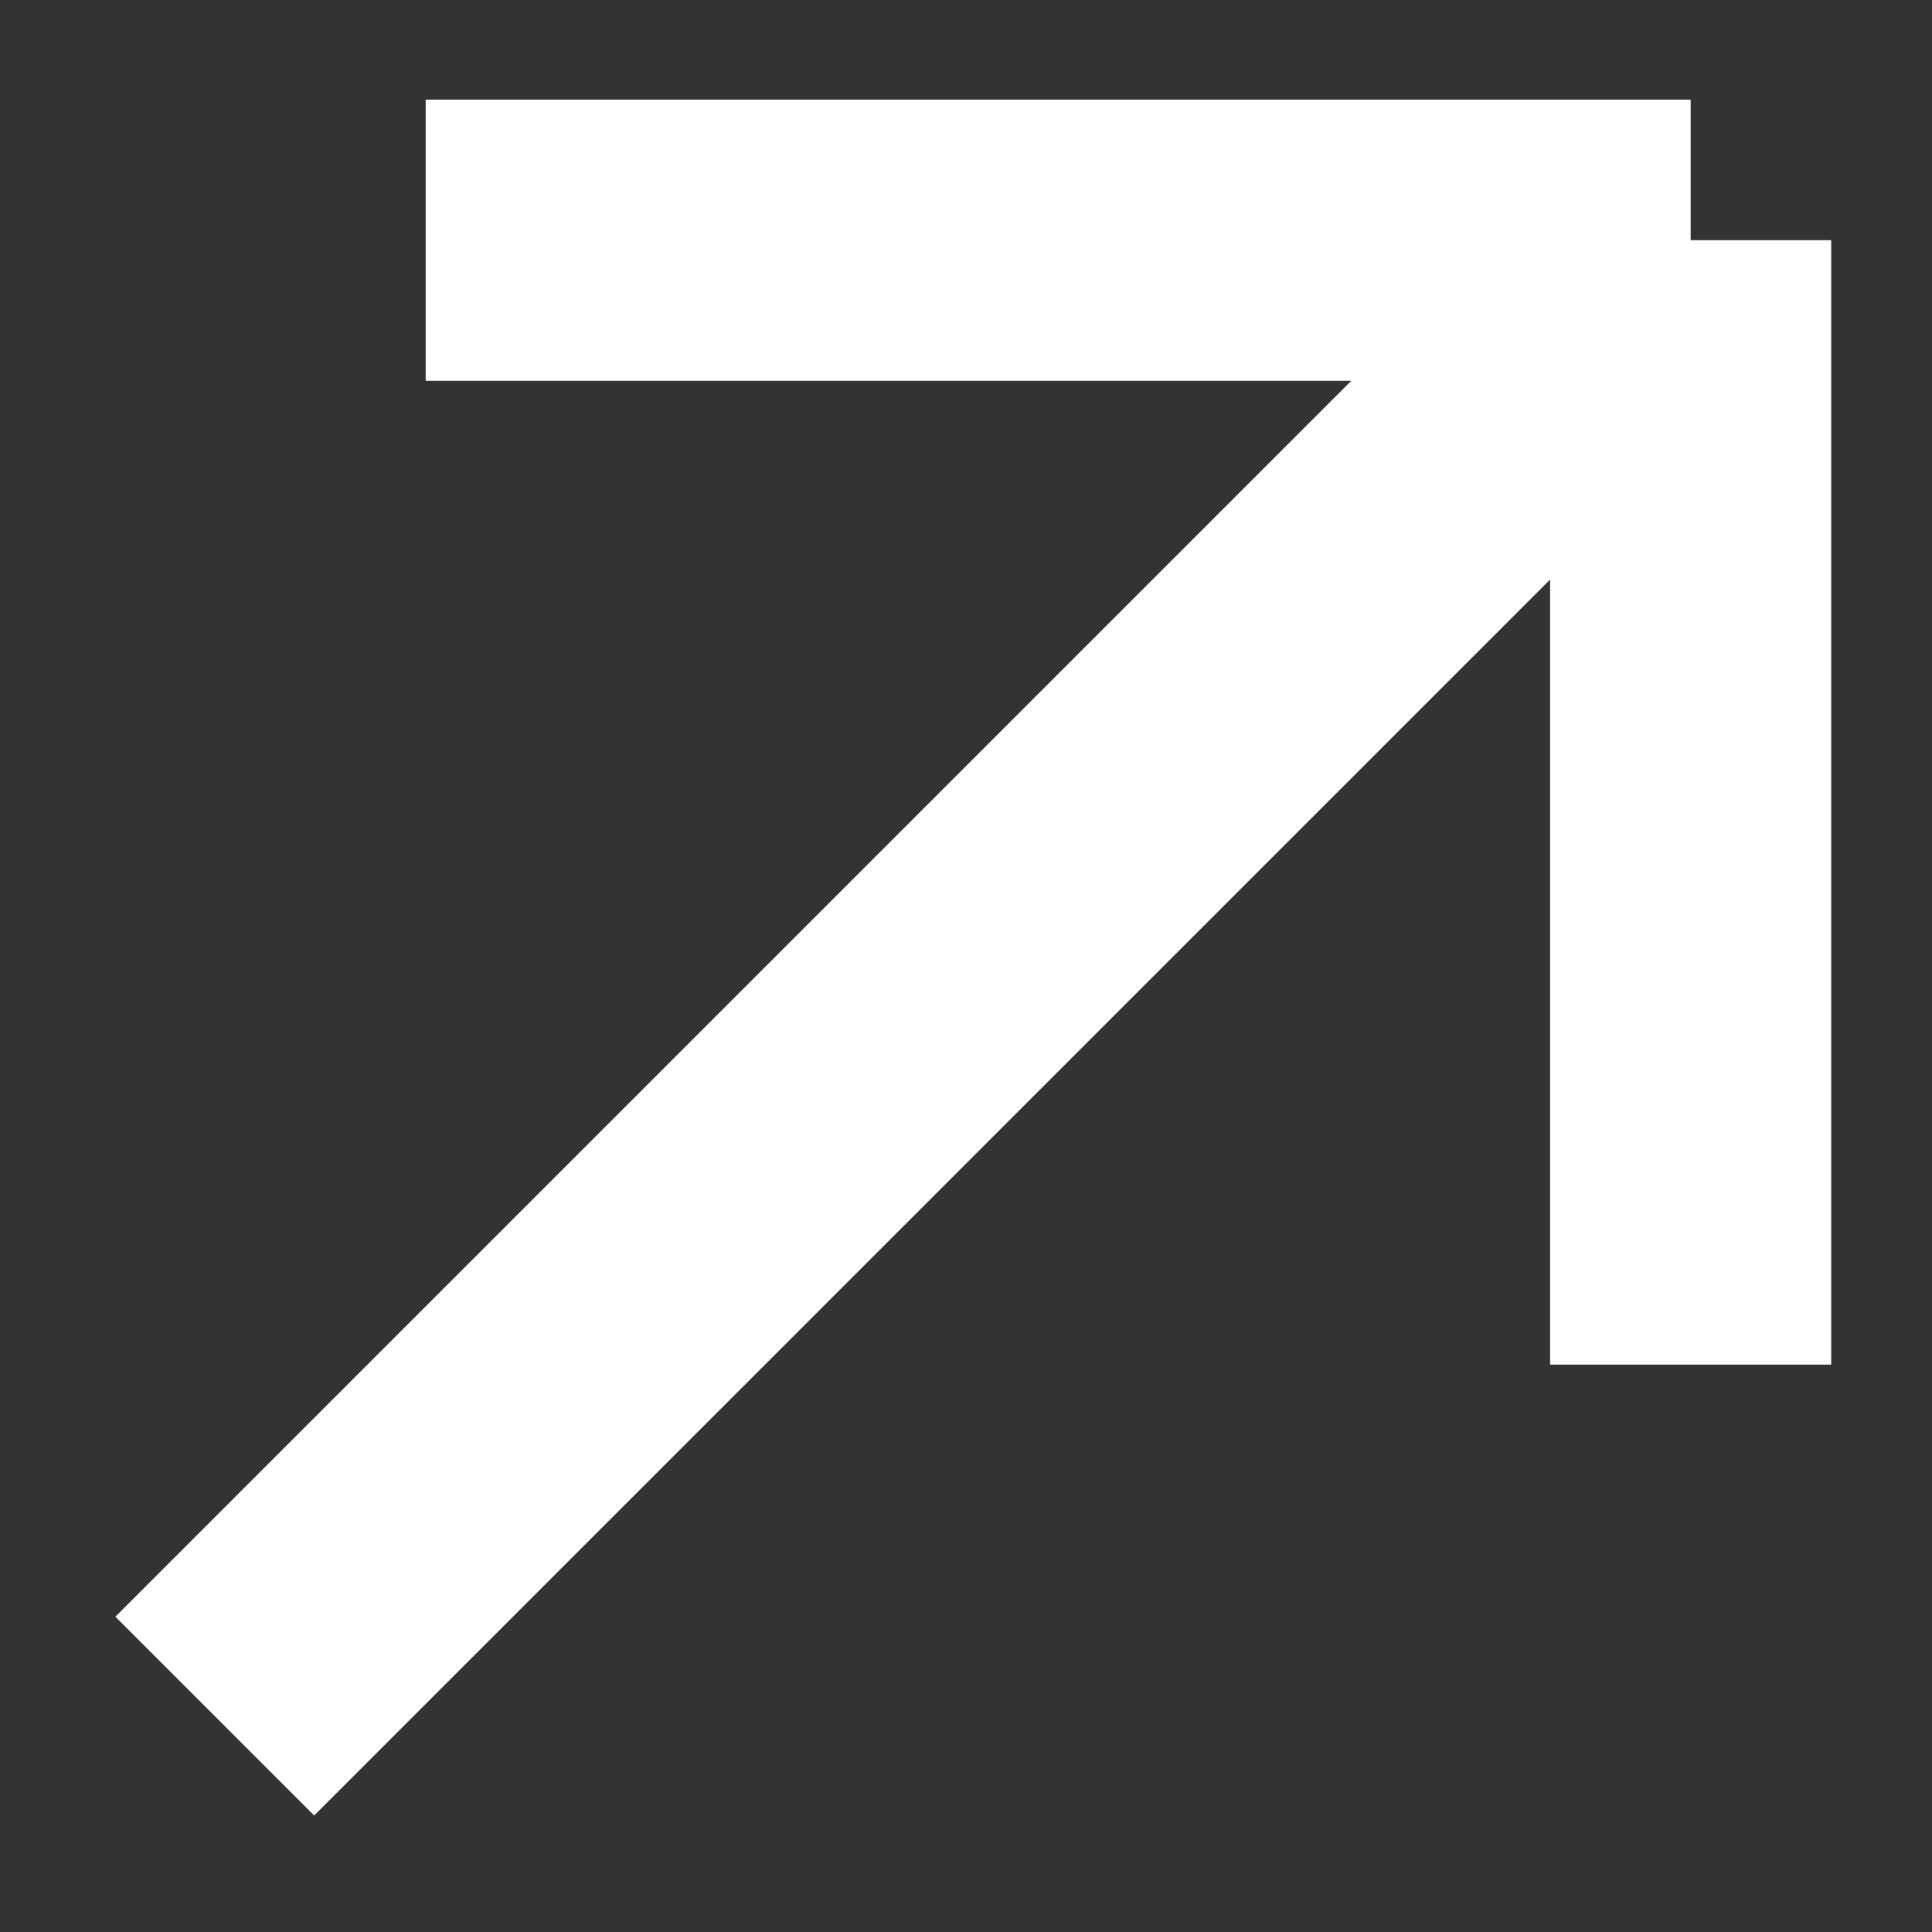 <?xml version="1.0" encoding="UTF-8"?> <svg xmlns="http://www.w3.org/2000/svg" width="12" height="12" viewBox="0 0 12 12" fill="none"><rect x="0" y="0" width="12" height="12" fill="#333333" stroke="none"/> <path d="M1.334 10.659L10.501 1.492M10.501 1.492V8.476M10.501 1.492H2.644" stroke="white" stroke-width="1.746"></path> </svg> 
